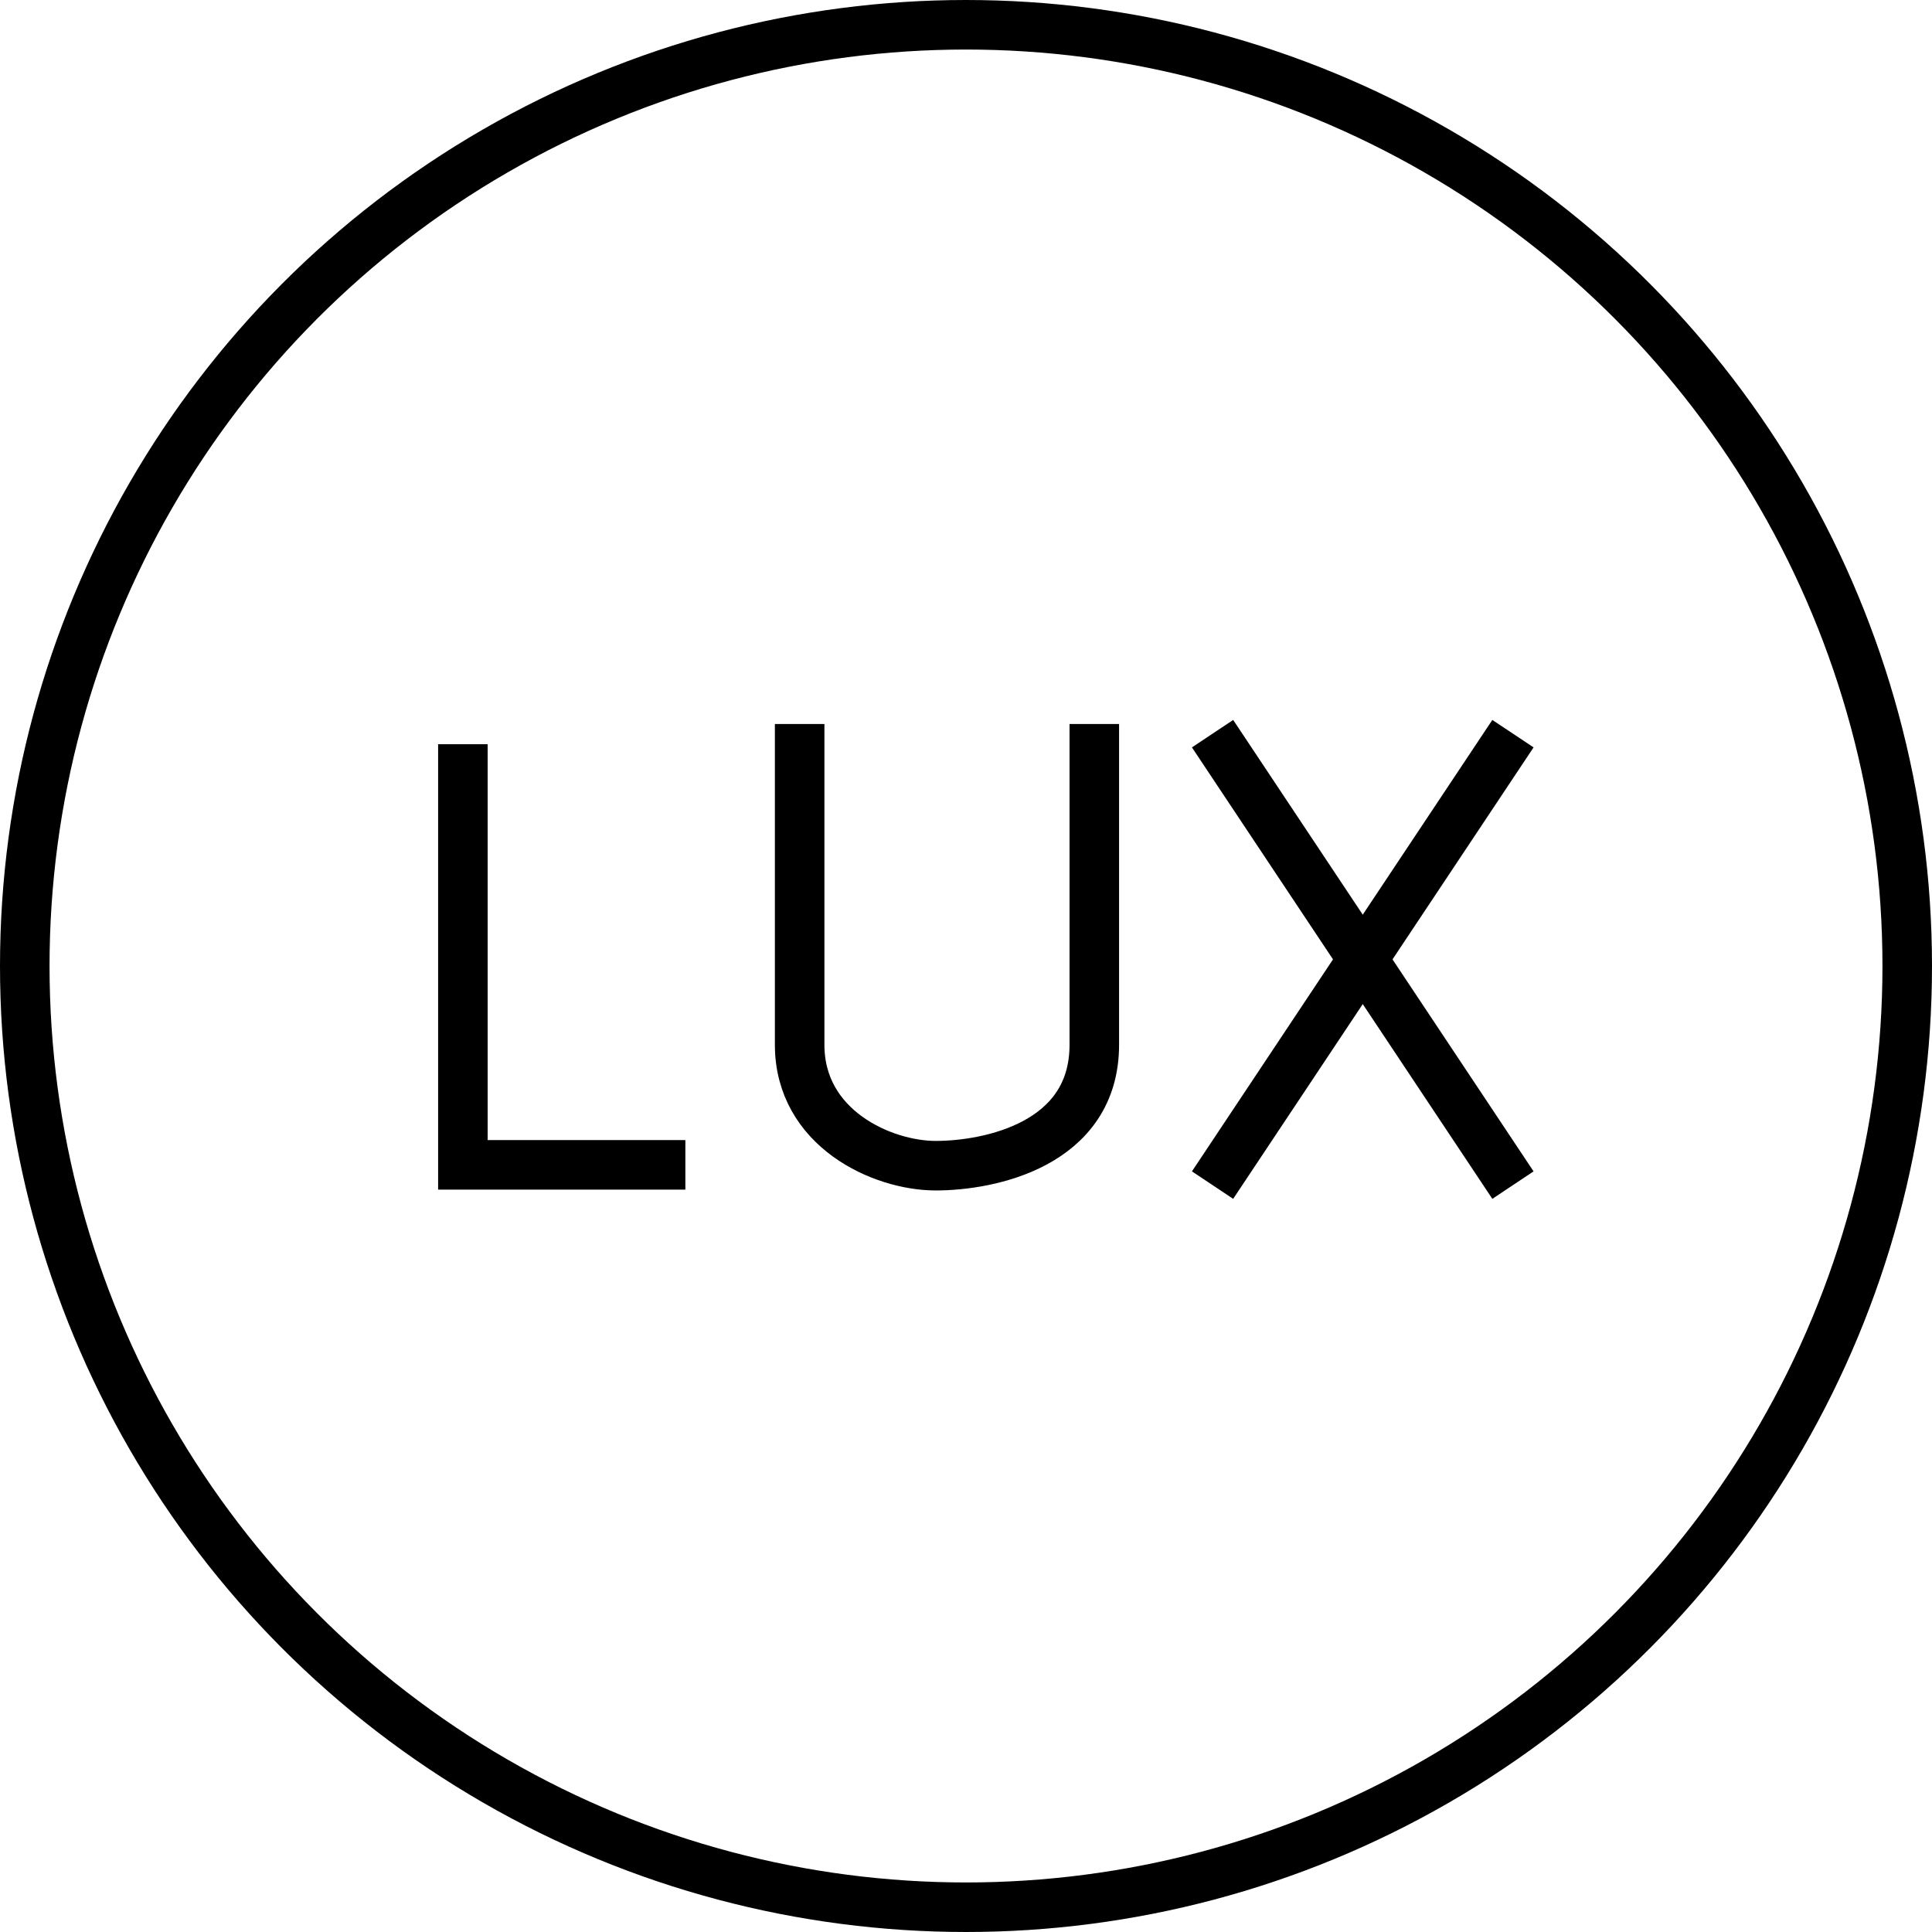 <svg xmlns="http://www.w3.org/2000/svg" baseProfile="tiny" viewBox="0 0 60 60" width="60" height="60"><rect x="0" y="0" width="60" height="60" fill="#fff"/><svg xmlns="http://www.w3.org/2000/svg" viewBox="0 0 39 39"><g fill="none" fill-rule="nonzero" stroke="none" stroke-width="1" transform="translate(-10 -11)"><path d="M0 0H60V60H0z"/><circle cx="29.5" cy="30.5" r="19" stroke="#000"/><g stroke="#000" transform="translate(19 25)"><path d="M.344 1.023.344 9.514 4.835 9.514"/><path d="M7.142.615V7.09c0 1.69 1.667 2.441 2.747 2.441 1.08 0 3.201-.425 3.201-2.441V.615M15.477.81l6.064 9.113"/><path d="m15.477.81 6.064 9.113" transform="matrix(-1 0 0 1 37.018 0)"/></g></g></svg></svg>